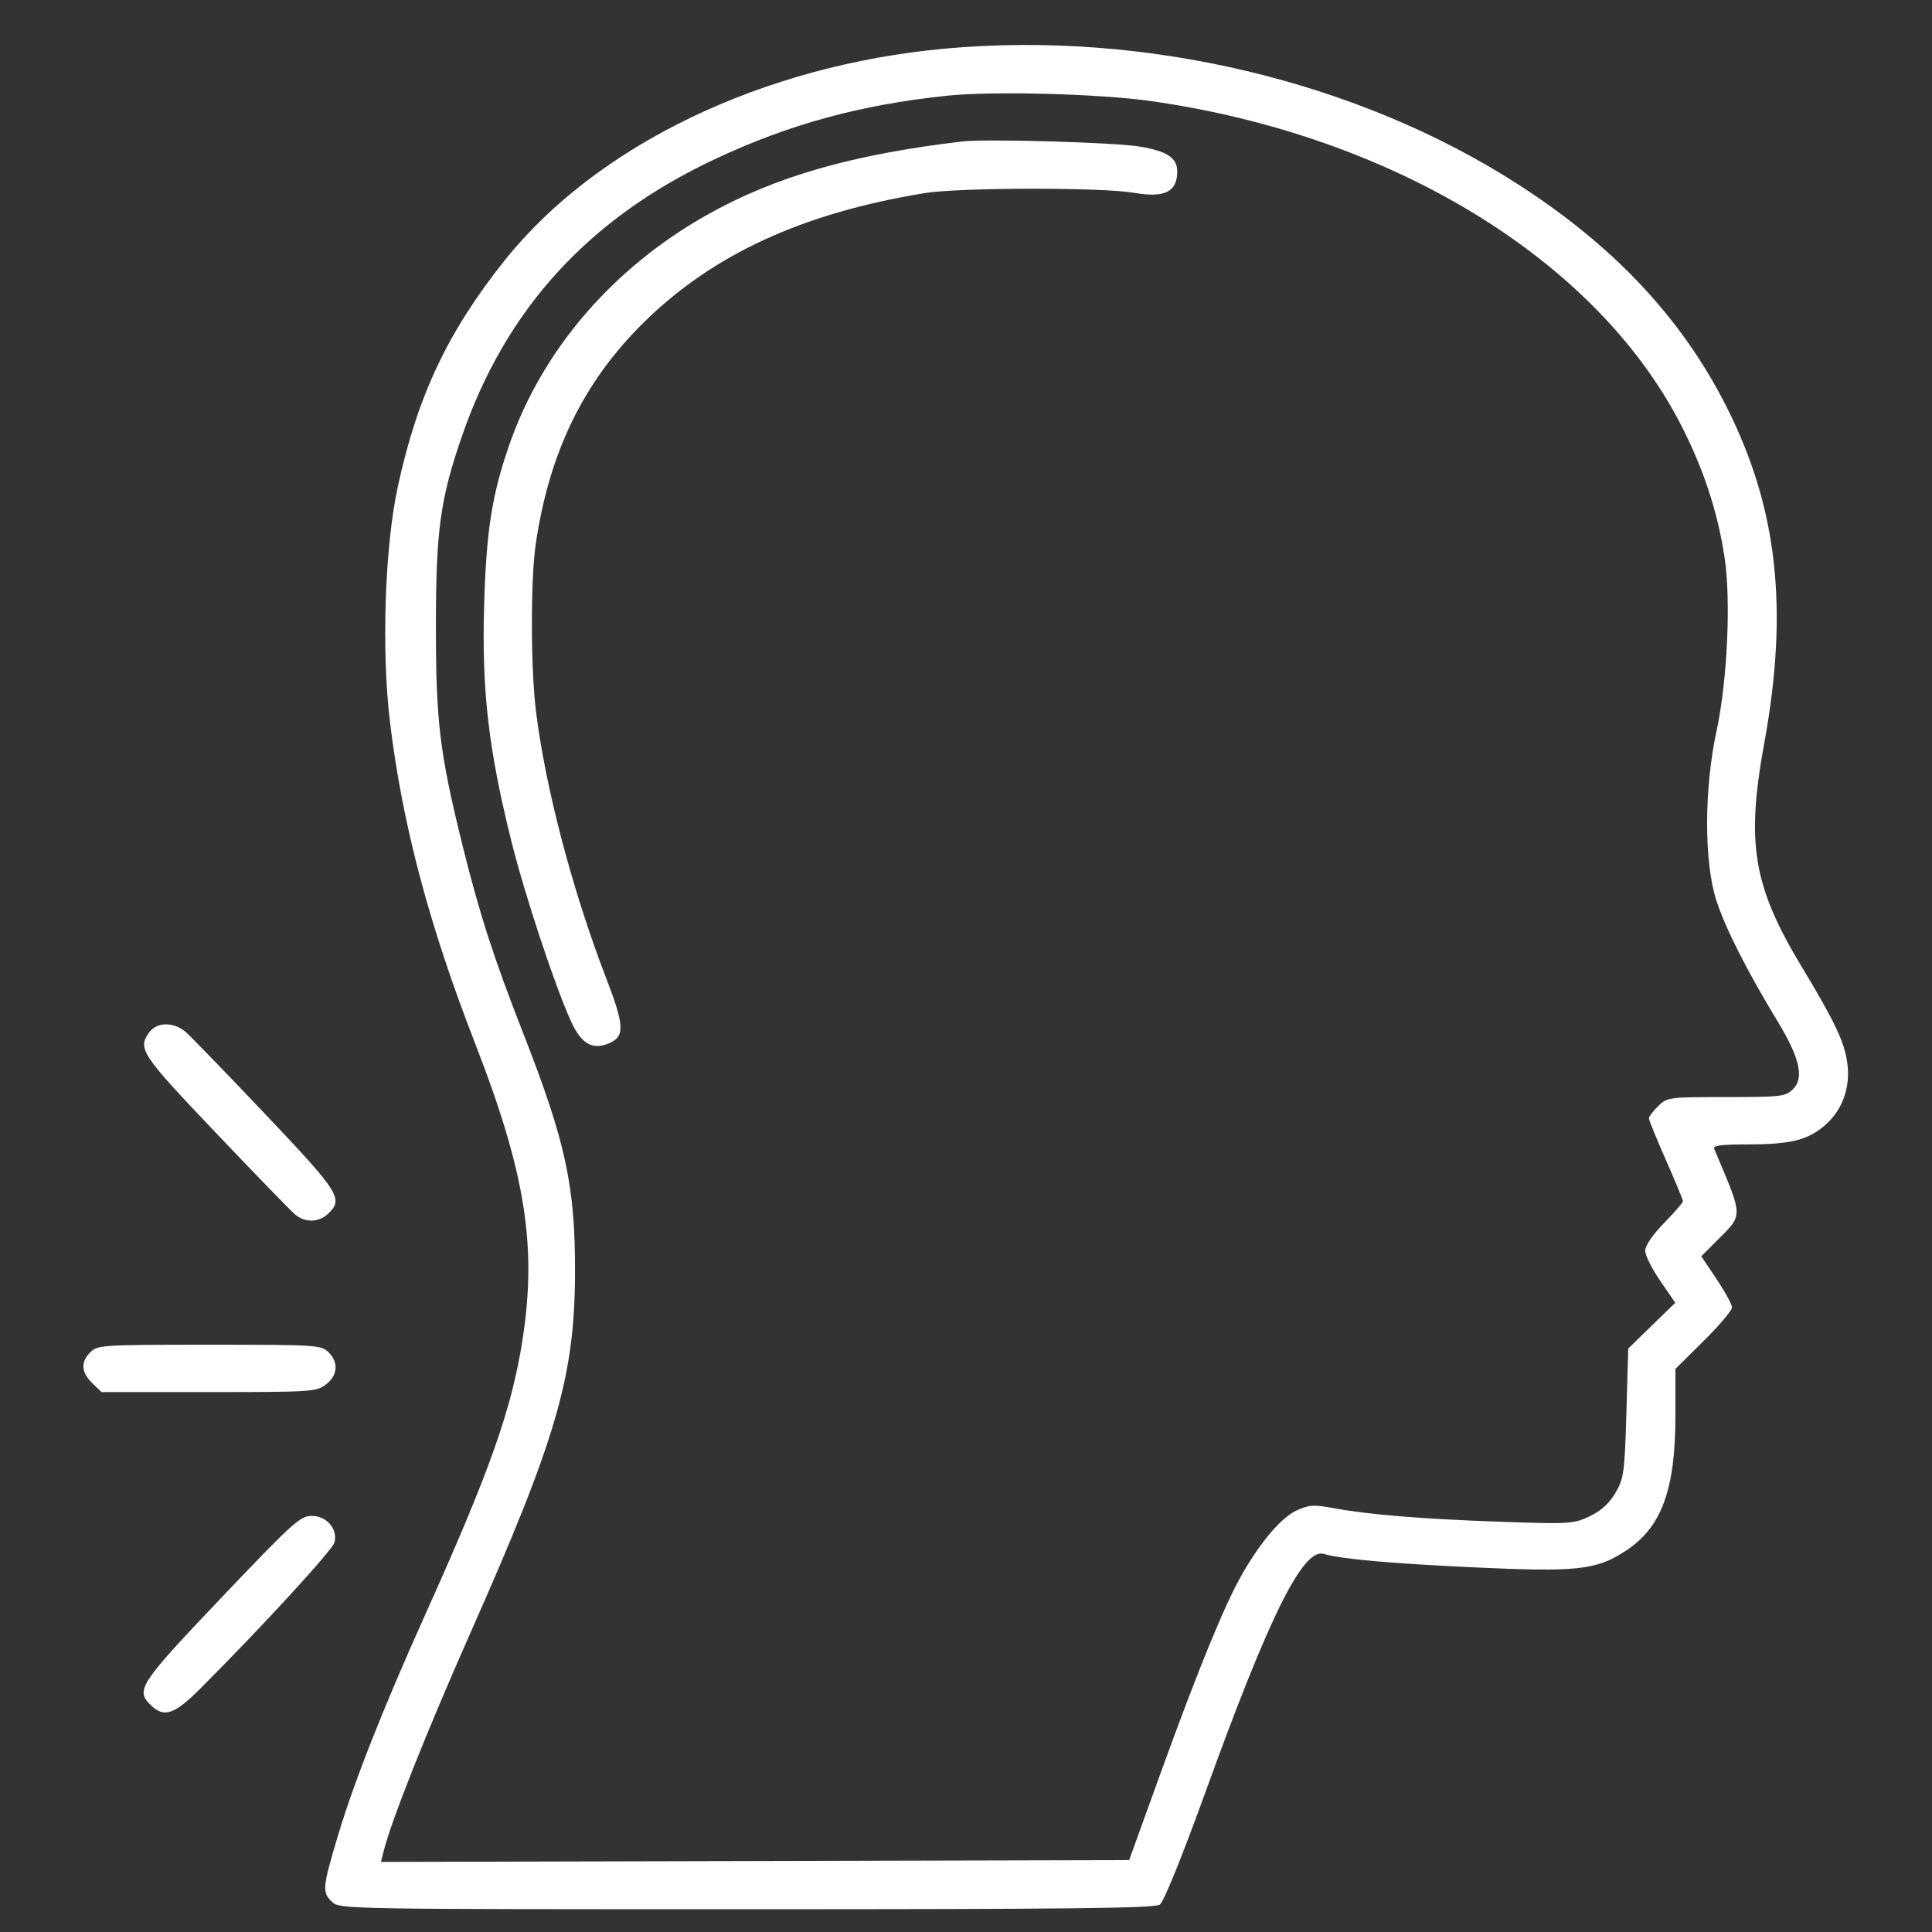 <?xml version="1.0" encoding="UTF-8"?> <svg xmlns="http://www.w3.org/2000/svg" width="32" height="32" viewBox="0 0 32 32" fill="none"><rect x="0" y="0" width="32" height="32" fill="#333333" stroke="none"/><g clip-path="url(#clip0_106_338)"><path fill-rule="evenodd" clip-rule="evenodd" d="M15.656 0.805C12.63 1.081 9.878 2.405 8.354 4.319C7.414 5.5 6.915 6.557 6.589 8.06C6.373 9.054 6.316 10.778 6.459 11.958C6.664 13.653 7.105 15.318 7.871 17.287C8.701 19.42 8.895 20.634 8.656 22.182C8.477 23.337 8.117 24.357 7.046 26.737C6.342 28.301 5.861 29.521 5.594 30.415C5.339 31.27 5.333 31.341 5.5 31.502C5.623 31.621 5.708 31.623 12.363 31.623C17.743 31.623 19.123 31.607 19.211 31.546C19.275 31.5 19.583 30.742 19.963 29.691C21.023 26.76 21.582 25.634 21.927 25.738C22.206 25.822 23.043 25.897 24.406 25.96C26.118 26.04 26.436 26.006 26.919 25.692C27.519 25.303 27.75 24.681 27.75 23.456V22.674L28.219 22.209C28.477 21.953 28.688 21.704 28.688 21.656C28.688 21.607 28.573 21.397 28.433 21.188L28.179 20.808L28.426 20.56C28.88 20.104 28.882 20.191 28.393 19.03C28.369 18.973 28.503 18.955 28.946 18.955C29.652 18.954 29.935 18.886 30.216 18.647C30.512 18.397 30.651 18.021 30.598 17.615C30.552 17.262 30.4 16.939 29.834 15.999C29.037 14.676 28.919 13.967 29.22 12.319C29.629 10.085 29.443 8.415 28.598 6.74C27.861 5.28 26.745 4.086 25.156 3.061C22.495 1.343 18.961 0.504 15.656 0.805ZM15.688 1.585C14.252 1.735 13.073 2.057 11.842 2.635C9.752 3.617 8.383 5.114 7.655 7.214C7.291 8.263 7.219 8.789 7.22 10.389C7.22 11.962 7.283 12.473 7.662 14.007C7.943 15.14 8.175 15.859 8.661 17.101C9.373 18.92 9.529 19.646 9.524 21.096C9.517 22.799 9.218 23.829 7.795 27.038C7.055 28.708 6.481 30.155 6.351 30.673L6.31 30.839L12.506 30.824L18.702 30.809L19.248 29.3C19.857 27.62 20.288 26.571 20.574 26.073C20.887 25.528 21.224 25.134 21.476 25.018C21.683 24.923 21.76 24.919 22.091 24.98C22.674 25.088 23.543 25.159 24.852 25.205C25.994 25.245 26.06 25.241 26.325 25.117C26.514 25.028 26.65 24.906 26.754 24.731C26.895 24.493 26.909 24.398 26.938 23.405L26.969 22.336L27.358 21.957L27.748 21.578L27.499 21.216C27.362 21.018 27.25 20.793 27.25 20.716C27.25 20.631 27.373 20.451 27.562 20.258C27.734 20.082 27.875 19.919 27.875 19.895C27.875 19.872 27.748 19.566 27.594 19.217C27.439 18.867 27.312 18.556 27.312 18.524C27.312 18.493 27.381 18.4 27.466 18.319C27.616 18.174 27.643 18.171 28.591 18.171C29.496 18.171 29.572 18.162 29.694 18.044C29.885 17.86 29.812 17.526 29.453 16.934C28.935 16.081 28.578 15.377 28.428 14.913C28.223 14.28 28.224 13.067 28.431 12.108C28.61 11.284 28.672 9.943 28.565 9.237C28.45 8.478 28.218 7.771 27.844 7.041C26.438 4.302 23.07 2.243 19.062 1.674C18.214 1.553 16.439 1.506 15.688 1.585ZM15.938 2.343C14.11 2.559 12.834 2.926 11.707 3.561C10.145 4.442 8.978 5.8 8.434 7.373C8.144 8.21 8.053 8.802 8.018 10.057C7.98 11.449 8.093 12.42 8.469 13.929C8.693 14.828 9.193 16.338 9.459 16.919C9.631 17.294 9.817 17.399 10.097 17.276C10.35 17.164 10.341 16.983 10.042 16.207C9.481 14.751 9.034 13.05 8.877 11.779C8.789 11.062 8.787 9.594 8.874 9.007C9.098 7.489 9.665 6.326 10.656 5.347C11.803 4.215 13.286 3.531 15.312 3.199C15.886 3.104 18.25 3.101 18.781 3.193C19.288 3.281 19.497 3.18 19.499 2.843C19.5 2.615 19.332 2.503 18.874 2.427C18.456 2.358 16.326 2.297 15.938 2.343ZM2.472 17.099C2.276 17.369 2.335 17.46 3.569 18.756C4.225 19.446 4.819 20.058 4.888 20.116C5.055 20.256 5.283 20.25 5.437 20.101C5.691 19.857 5.624 19.751 4.4 18.461C3.761 17.787 3.168 17.175 3.084 17.1C2.884 16.923 2.6 16.922 2.472 17.099ZM1.5 22.393C1.333 22.555 1.342 22.73 1.528 22.909L1.682 23.057H3.457C5.159 23.057 5.24 23.052 5.398 22.932C5.596 22.782 5.612 22.562 5.437 22.393C5.318 22.278 5.229 22.273 3.469 22.273C1.708 22.273 1.619 22.278 1.5 22.393ZM3.665 26.465C2.303 27.897 2.24 27.994 2.5 28.245C2.72 28.457 2.889 28.399 3.328 27.958C4.364 26.92 5.508 25.673 5.54 25.547C5.598 25.326 5.411 25.108 5.164 25.108C4.973 25.108 4.852 25.217 3.665 26.465Z" fill="white"></path></g><defs><clipPath id="clip0_106_338"><rect width="32" height="30.885" fill="white" transform="translate(0 0.738)"></rect></clipPath></defs></svg> 